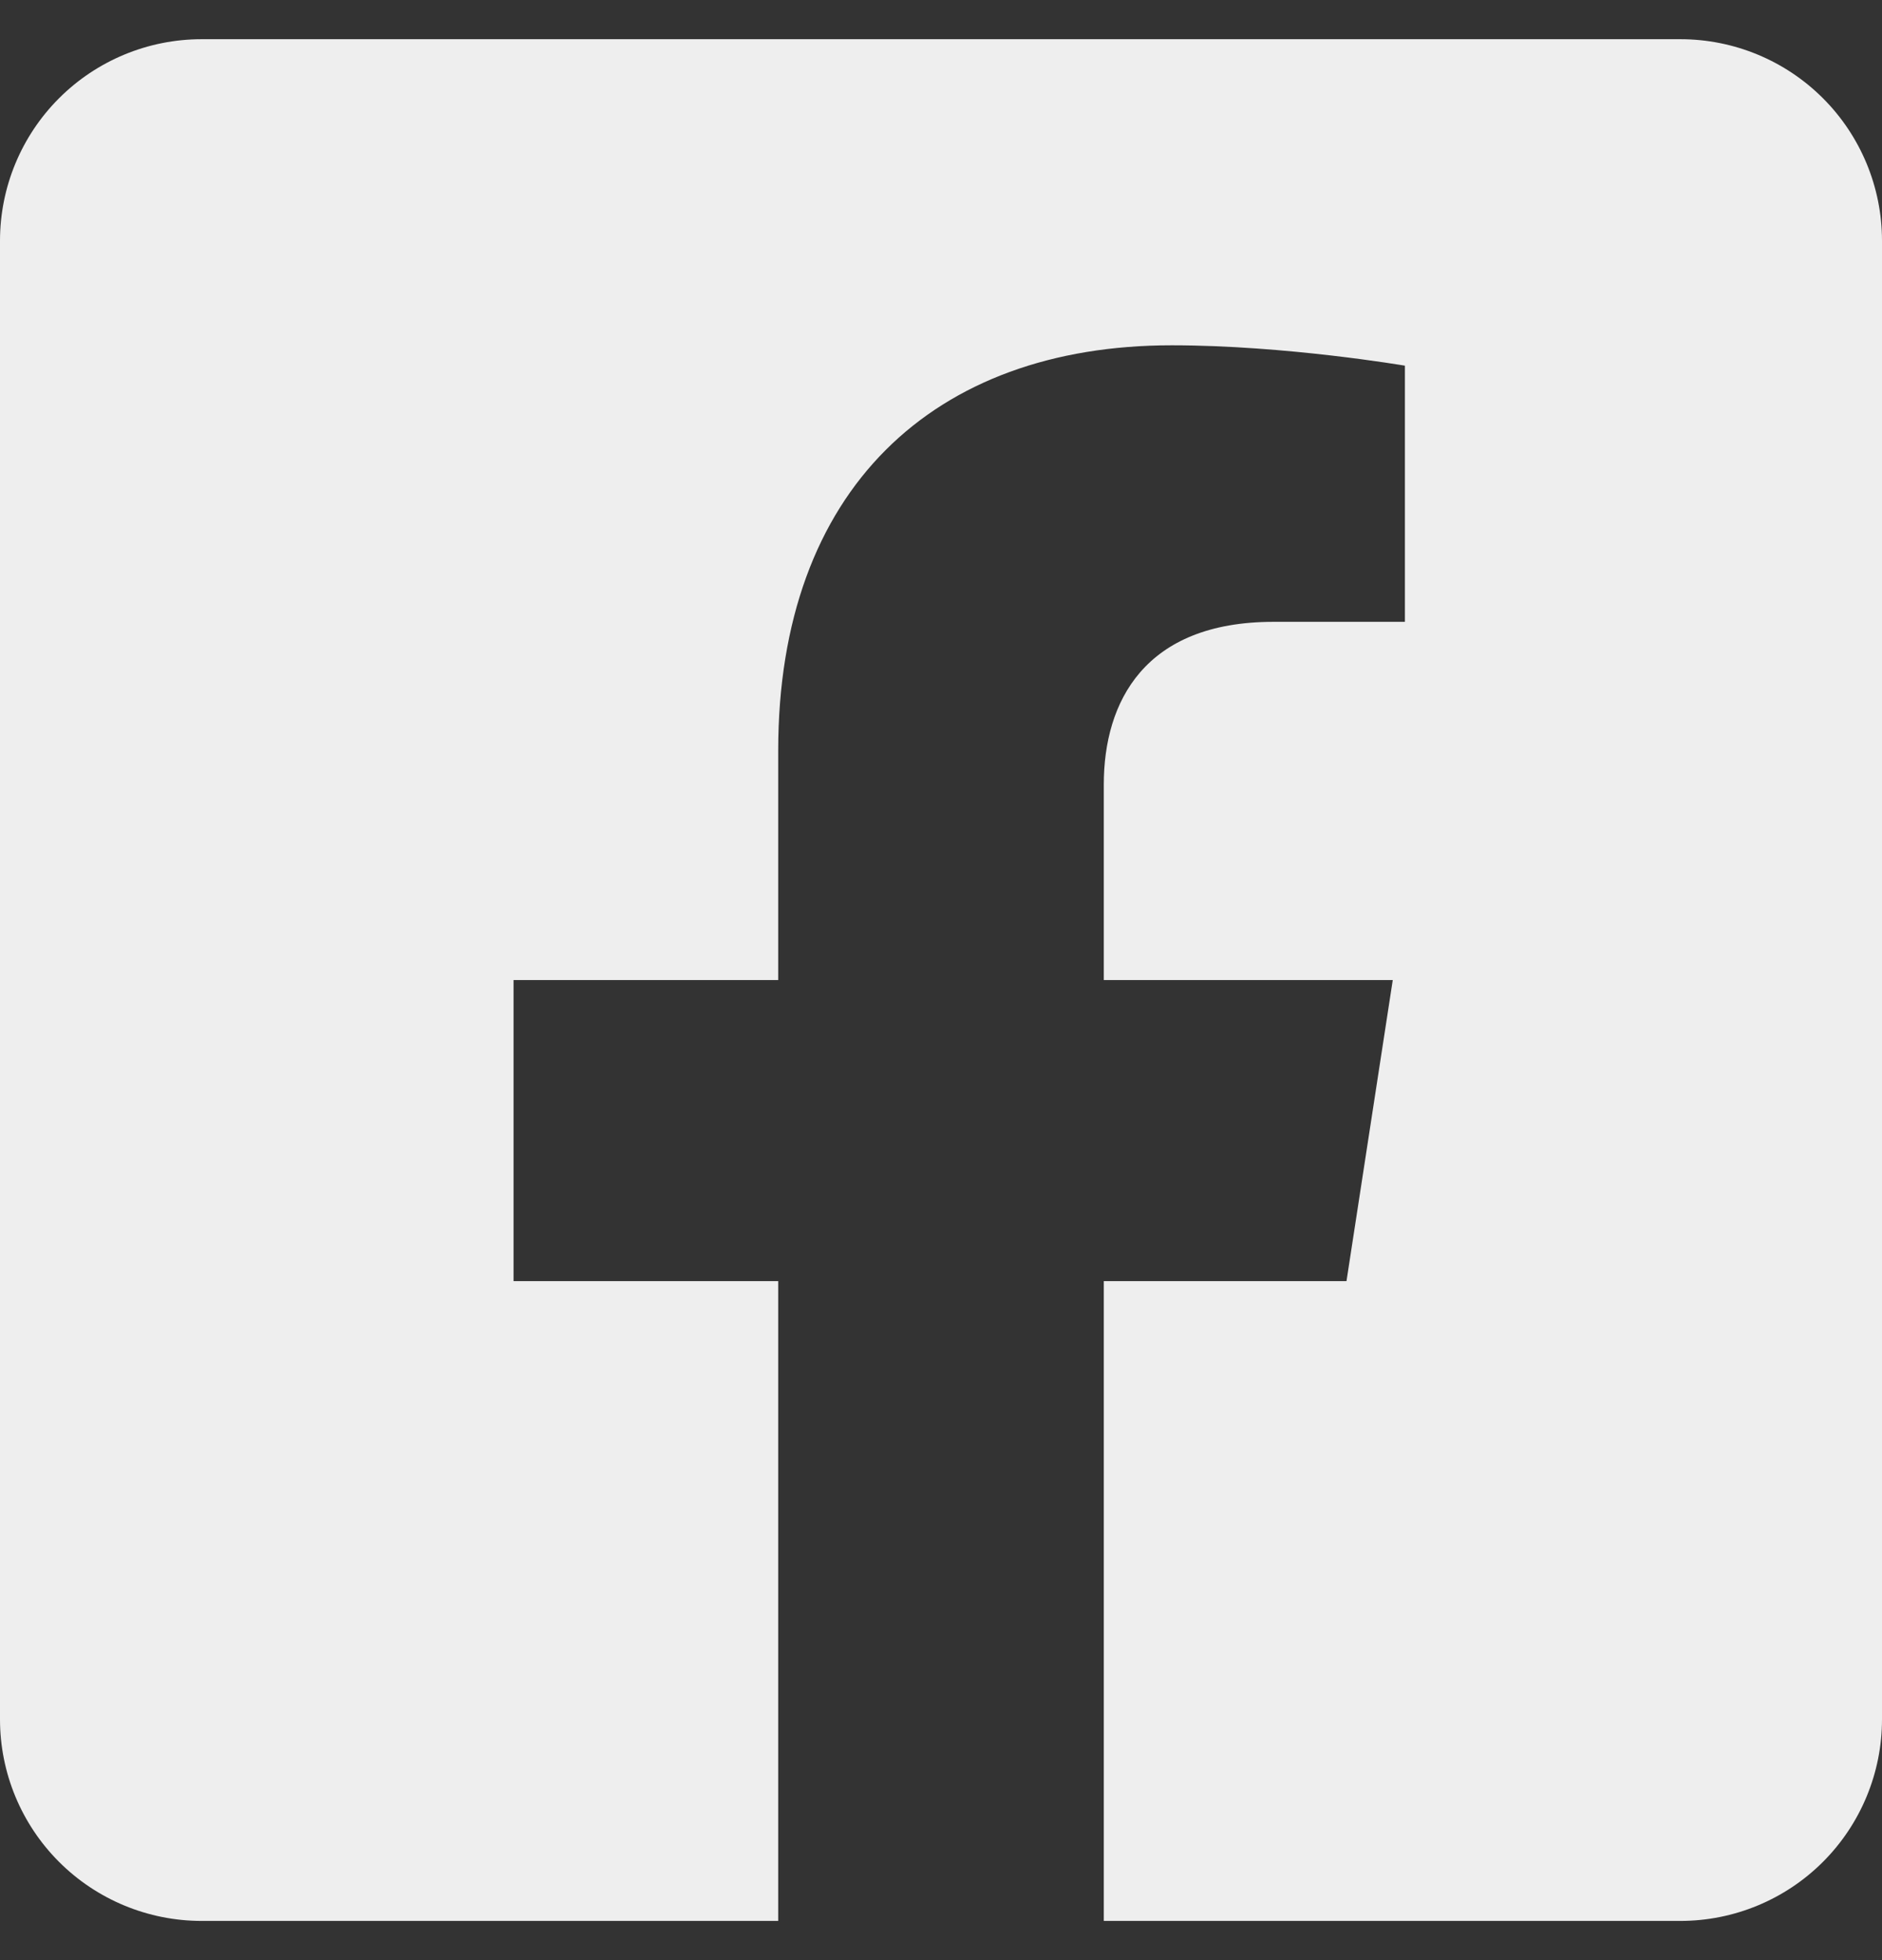 <svg width="24" height="25" viewBox="0 0 24 25" fill="none" xmlns="http://www.w3.org/2000/svg">
<rect x="0" y="0" width="24" height="25" fill="#333333" stroke="none"/>
<path d="M21.429 0.5H2.571C1.889 0.5 1.235 0.771 0.753 1.253C0.271 1.735 0 2.389 0 3.071L0 21.929C0 22.611 0.271 23.265 0.753 23.747C1.235 24.229 1.889 24.5 2.571 24.5H9.924V16.34H6.549V12.5H9.924V9.573C9.924 6.243 11.906 4.404 14.942 4.404C16.396 4.404 17.916 4.664 17.916 4.664V7.931H16.241C14.591 7.931 14.076 8.956 14.076 10.006V12.5H17.761L17.171 16.34H14.076V24.5H21.429C22.111 24.5 22.765 24.229 23.247 23.747C23.729 23.265 24 22.611 24 21.929V3.071C24 2.389 23.729 1.735 23.247 1.253C22.765 0.771 22.111 0.5 21.429 0.5Z" fill="#EEEEEE"/>
</svg>
